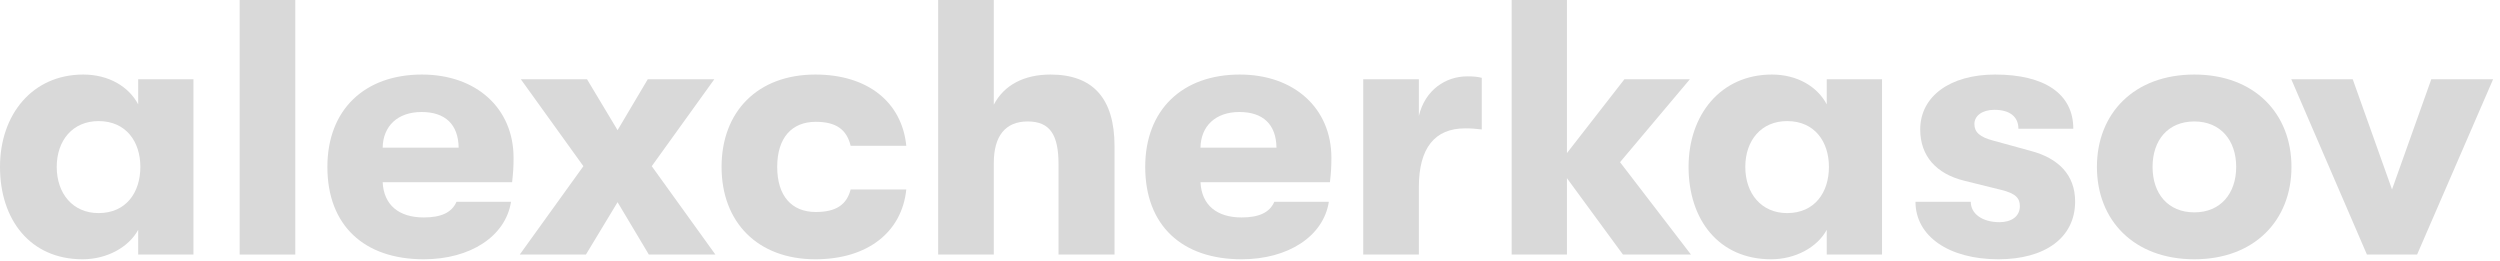 <?xml version="1.0" encoding="utf-8"?>
<svg xmlns="http://www.w3.org/2000/svg" fill="none" height="100%" overflow="visible" preserveAspectRatio="none" style="display: block;" viewBox="0 0 220 23" width="100%">
<g id="alexcherkasov">
<path d="M212.705 22.4H208.289L201.633 6.976H207.041L210.497 16.672L213.953 6.976H219.393L212.705 22.4Z" fill="#D9D9D9" id="Vector"/>
<path d="M193.105 22.816C187.793 22.816 184.529 19.392 184.529 14.688C184.529 9.984 187.793 6.56 193.105 6.56C198.385 6.56 201.649 9.984 201.649 14.688C201.649 19.392 198.385 22.816 193.105 22.816ZM193.105 18.688C195.409 18.688 196.785 17.024 196.785 14.688C196.785 12.352 195.409 10.688 193.105 10.688C190.769 10.688 189.425 12.352 189.425 14.688C189.425 17.024 190.769 18.688 193.105 18.688Z" fill="#D9D9D9" id="Vector_2"/>
<path d="M175.859 22.816C171.475 22.816 168.563 20.768 168.563 17.76H173.427C173.427 18.816 174.451 19.552 175.955 19.552C177.011 19.552 177.747 19.04 177.747 18.144C177.747 17.44 177.395 17.024 176.083 16.704L172.851 15.904C170.387 15.296 168.979 13.728 168.979 11.392C168.979 8.48 171.603 6.56 175.571 6.56C179.923 6.56 182.451 8.256 182.451 11.328H177.619C177.619 10.24 176.819 9.664 175.507 9.664C174.451 9.664 173.747 10.176 173.747 10.912C173.747 11.616 174.195 12.064 175.443 12.384L178.707 13.28C181.139 13.92 182.611 15.392 182.611 17.728C182.611 20.928 179.955 22.816 175.859 22.816Z" fill="#D9D9D9" id="Vector_3"/>
<path d="M155.858 22.816C151.25 22.816 148.594 19.328 148.594 14.688C148.594 10.08 151.442 6.56 155.922 6.56C158.162 6.56 159.922 7.616 160.754 9.184V6.976H165.618V22.4H160.754V20.224C159.922 21.76 158.002 22.816 155.858 22.816ZM157.266 18.752C159.698 18.752 160.946 16.928 160.946 14.688C160.946 12.48 159.698 10.656 157.266 10.656C154.994 10.656 153.586 12.352 153.586 14.688C153.586 17.024 154.994 18.752 157.266 18.752Z" fill="#D9D9D9" id="Vector_4"/>
<path d="M142.563 14.272L148.803 22.4H142.819L137.891 15.68V22.4H133.027V0H137.891V13.472L142.947 6.976H148.707L142.563 14.272Z" fill="#D9D9D9" id="Vector_5"/>
<path d="M124.86 22.4H119.964V6.976H124.86V10.208C125.404 7.904 127.228 6.72 129.116 6.72C129.692 6.72 130.012 6.752 130.396 6.848V11.392C129.82 11.328 129.532 11.296 128.924 11.296C126.268 11.296 124.86 13.024 124.86 16.448V22.4Z" fill="#D9D9D9" id="Vector_6"/>
<path d="M117.163 13.888C117.163 14.688 117.131 15.168 117.035 16.032H105.643C105.739 18.048 107.083 19.136 109.259 19.136C110.763 19.136 111.723 18.72 112.139 17.76H116.939C116.459 20.8 113.355 22.816 109.259 22.816C104.011 22.816 100.779 19.84 100.779 14.688C100.779 9.632 104.075 6.56 109.099 6.56C113.899 6.56 117.163 9.536 117.163 13.888ZM105.643 12.992H112.331C112.299 10.944 111.147 9.856 109.067 9.856C106.955 9.856 105.675 11.104 105.643 12.992Z" fill="#D9D9D9" id="Vector_7"/>
<path d="M92.446 6.56C96.19 6.56 98.078 8.672 98.078 12.864V22.4H93.15V14.464C93.15 11.872 92.414 10.688 90.43 10.688C88.478 10.688 87.454 11.968 87.454 14.336V22.4H82.558V0H87.454V9.216C88.35 7.488 90.11 6.56 92.446 6.56Z" fill="#D9D9D9" id="Vector_8"/>
<path d="M71.754 22.816C66.666 22.816 63.498 19.552 63.498 14.688C63.498 9.824 66.666 6.56 71.754 6.56C76.362 6.56 79.37 8.992 79.754 12.832H74.858C74.506 11.392 73.578 10.72 71.786 10.72C69.674 10.72 68.394 12.128 68.394 14.688C68.394 17.248 69.674 18.656 71.786 18.656C73.578 18.656 74.506 18.016 74.858 16.672H79.754C79.37 20.416 76.362 22.816 71.754 22.816Z" fill="#D9D9D9" id="Vector_9"/>
<path d="M51.562 22.4H45.738L51.338 14.624L45.834 6.976H51.658L54.346 11.456L57.002 6.976H62.858L57.354 14.624L62.954 22.4H57.098L54.346 17.792L51.562 22.4Z" fill="#D9D9D9" id="Vector_10"/>
<path d="M45.194 13.888C45.194 14.688 45.162 15.168 45.066 16.032H33.674C33.77 18.048 35.114 19.136 37.29 19.136C38.794 19.136 39.754 18.72 40.17 17.76H44.97C44.49 20.8 41.386 22.816 37.29 22.816C32.042 22.816 28.81 19.84 28.81 14.688C28.81 9.632 32.106 6.56 37.13 6.56C41.93 6.56 45.194 9.536 45.194 13.888ZM33.674 12.992H40.362C40.33 10.944 39.178 9.856 37.098 9.856C34.986 9.856 33.706 11.104 33.674 12.992Z" fill="#D9D9D9" id="Vector_11"/>
<path d="M25.985 22.4H21.089V0H25.985V22.4Z" fill="#D9D9D9" id="Vector_12"/>
<path d="M7.264 22.816C2.656 22.816 0 19.328 0 14.688C0 10.08 2.848 6.56 7.328 6.56C9.568 6.56 11.328 7.616 12.16 9.184V6.976H17.024V22.4H12.16V20.224C11.328 21.76 9.408 22.816 7.264 22.816ZM8.672 18.752C11.104 18.752 12.352 16.928 12.352 14.688C12.352 12.48 11.104 10.656 8.672 10.656C6.4 10.656 4.992 12.352 4.992 14.688C4.992 17.024 6.4 18.752 8.672 18.752Z" fill="#D9D9D9" id="Vector_13"/>
</g>
</svg>
